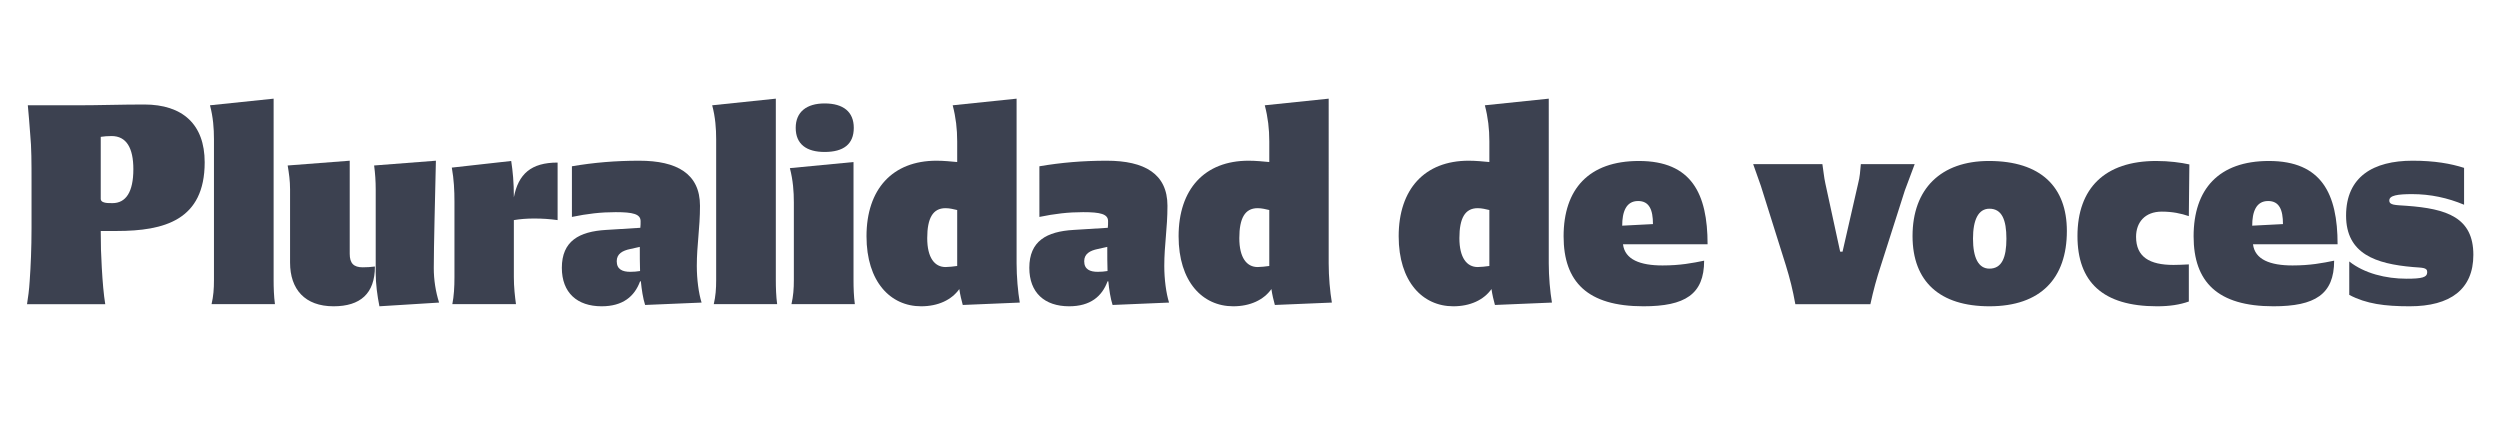 <?xml version="1.0" encoding="utf-8"?>
<!-- Generator: Adobe Illustrator 22.0.1, SVG Export Plug-In . SVG Version: 6.00 Build 0)  -->
<svg version="1.1" id="Layer_1" xmlns="http://www.w3.org/2000/svg" xmlns:xlink="http://www.w3.org/1999/xlink" x="0px" y="0px"
	 viewBox="2058.451 -215.814 1998.8 351" enable-background="new 2058.451 -215.814 1998.8 351" xml:space="preserve">
<g>
	<path fill="#3C4150" d="M2082.177,8.929c0.849-11.872,1.484-26.289,1.484-42.401v-37.313c0-14.629,0-27.137-1.06-37.737
		c-0.637-8.692-1.272-16.325-1.908-23.108h39.433c17.384,0,35.405-0.636,53.638-0.636c30.74,0,48.337,15.9,48.337,46.217
		c0,46.217-32.225,54.909-70.386,54.909h-12.721c0,11.661,0.213,18.232,0.848,29.469c0.637,11.236,1.484,21.413,2.757,29.045
		h-62.542C2080.904,22.073,2081.753,15.925,2082.177,8.929z M2165.071-80.538c0-16.96-5.513-26.501-17.385-26.501
		c-2.968,0-6.147,0.212-8.692,0.636v5.088v44.521c0,1.272,0.848,2.12,1.908,2.544c1.908,0.849,4.452,0.849,7.42,0.849
		C2159.135-53.4,2165.071-62.305,2165.071-80.538z"/>
	<path fill="#3C4150" d="M2229.516,8.081v-112.575c0-8.48-0.635-17.596-3.18-27.136l50.882-5.3V8.081
		c0,6.148,0.212,12.932,1.06,19.292h-50.669C2229.092,20.801,2229.516,15.289,2229.516,8.081z"/>
	<path fill="#3C4150" d="M2338.061-12.908c0,7.632,3.181,10.812,10.389,10.812c3.604,0,6.36-0.212,9.752-0.636
		c0,21.625-11.66,31.801-33.072,31.801c-22.896,0-34.77-13.568-34.77-34.98v-58.513c0-6.997-0.848-12.721-1.907-19.081l49.608-3.816
		V-12.908z M2405.268-1.46c0,9.329,1.483,18.868,4.24,27.561l-47.702,2.968c-1.696-8.48-2.968-17.808-2.968-26.712v-66.781
		c0-6.361-0.424-12.721-1.271-19.081l49.396-3.816C2406.327-59.549,2405.268-17.784,2405.268-1.46z"/>
	<path fill="#3C4150" d="M2504.268-85.838v46.005c-6.148-0.848-11.872-1.272-18.868-1.272c-5.513,0-11.236,0.424-16.112,1.272V5.748
		c0,8.056,0.848,15.477,1.695,21.625h-50.881c1.271-6.572,1.695-13.568,1.695-21.625v-60.209c0-9.116-0.424-17.809-2.119-27.349
		l47.489-5.3c1.272,8.48,2.12,16.749,2.12,29.045C2472.891-76.722,2483.067-85.838,2504.268-85.838z"/>
	<path fill="#3C4150" d="M2574.225,28.009c-1.696-5.3-2.756-12.296-3.393-18.869h-0.636c-4.452,12.085-13.78,19.928-30.741,19.928
		c-19.504,0-31.801-10.812-31.801-30.741c0-21.413,13.78-29.044,35.405-30.317l27.349-1.696c0.212-1.908,0.212-3.392,0.212-5.3
		c0-5.724-6.148-7.208-19.929-7.208c-11.872,0-22.685,1.272-34.98,3.816V-82.87c17.385-2.968,34.769-4.452,53.85-4.452
		c30.104,0,48.549,10.388,48.549,36.041c0,18.233-2.544,31.165-2.544,48.125c0,10.6,1.483,21.837,3.815,29.257L2574.225,28.009z
		 M2570.196,0.873c-0.212-5.725-0.212-12.296-0.212-19.293l-7.633,1.696c-6.148,1.272-10.812,3.816-10.812,9.752
		c0,6.572,4.664,8.48,10.812,8.48C2564.896,1.508,2567.864,1.296,2570.196,0.873z"/>
	<path fill="#3C4150" d="M2631.037,8.081v-112.575c0-8.48-0.637-17.596-3.181-27.136l50.882-5.3V8.081
		c0,6.148,0.212,12.932,1.06,19.292h-50.669C2630.613,20.801,2631.037,15.289,2631.037,8.081z"/>
	<path fill="#3C4150" d="M2693.152,8.081v-62.118c0-8.48-0.636-17.597-3.18-27.349l50.881-4.877V8.081
		c0,6.572,0.213,12.932,1.061,19.292h-50.67C2692.729,20.801,2693.152,15.077,2693.152,8.081z M2694.637-113.611
		c0-12.72,8.691-19.504,23.108-19.504c15.052,0,23.321,6.784,23.321,19.504c0,13.145-8.27,19.292-23.321,19.292
		C2703.328-94.318,2694.637-100.466,2694.637-113.611z"/>
	<path fill="#3C4150" d="M2828.198,28.009c-1.06-3.816-2.12-8.269-2.757-12.721c-6.147,8.692-16.96,13.78-30.528,13.78
		c-24.593,0-43.673-19.716-43.673-55.969c0-37.737,20.776-60.421,55.969-60.421c5.937,0,11.873,0.636,16.537,1.06v-16.536
		c0-9.964-1.061-19.081-3.604-28.833l51.093-5.3V-5.276c0,10.601,1.06,22.685,2.544,31.377L2828.198,28.009z M2823.746-3.156
		v-44.733c-2.756-0.635-5.936-1.484-9.328-1.484c-10.176,0-14.629,8.056-14.629,23.957c0,15.689,5.937,23.109,14.629,23.109
		C2816.962-2.308,2820.566-2.732,2823.746-3.156z"/>
	<path fill="#3C4150" d="M2947.977,28.009c-1.695-5.3-2.756-12.296-3.393-18.869h-0.635c-4.453,12.085-13.781,19.928-30.742,19.928
		c-19.504,0-31.801-10.812-31.801-30.741c0-21.413,13.781-29.044,35.406-30.317l27.348-1.696c0.213-1.908,0.213-3.392,0.213-5.3
		c0-5.724-6.148-7.208-19.93-7.208c-11.871,0-22.684,1.272-34.98,3.816V-82.87c17.385-2.968,34.77-4.452,53.85-4.452
		c30.105,0,48.549,10.388,48.549,36.041c0,18.233-2.543,31.165-2.543,48.125c0,10.6,1.483,21.837,3.815,29.257L2947.977,28.009z
		 M2943.949,0.873c-0.213-5.725-0.213-12.296-0.213-19.293l-7.632,1.696c-6.148,1.272-10.812,3.816-10.812,9.752
		c0,6.572,4.664,8.48,10.812,8.48C2938.648,1.508,2941.616,1.296,2943.949,0.873z"/>
	<path fill="#3C4150" d="M3077.72,28.009c-1.061-3.816-2.12-8.269-2.756-12.721c-6.148,8.692-16.961,13.78-30.529,13.78
		c-24.593,0-43.673-19.716-43.673-55.969c0-37.737,20.776-60.421,55.97-60.421c5.936,0,11.872,0.636,16.536,1.06v-16.536
		c0-9.964-1.061-19.081-3.604-28.833l51.094-5.3V-5.276c0,10.601,1.06,22.685,2.544,31.377L3077.72,28.009z M3073.268-3.156v-44.733
		c-2.756-0.635-5.937-1.484-9.328-1.484c-10.176,0-14.629,8.056-14.629,23.957c0,15.689,5.937,23.109,14.629,23.109
		C3066.483-2.308,3070.088-2.732,3073.268-3.156z"/>
	<path fill="#3C4150" d="M3253.676,28.009c-1.061-3.816-2.12-8.269-2.756-12.721c-6.148,8.692-16.961,13.78-30.529,13.78
		c-24.593,0-43.673-19.716-43.673-55.969c0-37.737,20.776-60.421,55.97-60.421c5.936,0,11.872,0.636,16.536,1.06v-16.536
		c0-9.964-1.061-19.081-3.604-28.833l51.094-5.3V-5.276c0,10.601,1.06,22.685,2.544,31.377L3253.676,28.009z M3249.224-3.156
		v-44.733c-2.756-0.635-5.937-1.484-9.328-1.484c-10.177,0-14.629,8.056-14.629,23.957c0,15.689,5.937,23.109,14.629,23.109
		C3242.439-2.308,3246.044-2.732,3249.224-3.156z"/>
	<path fill="#3C4150" d="M3308.58-26.9c0-37.737,20.141-60.21,60.21-60.21c42.188,0,54.909,26.289,54.909,66.57h-67.63
		c1.484,12.296,13.78,16.96,31.589,16.96c14.204,0,23.956-1.908,33.285-3.816c0,26.925-15.265,36.465-48.55,36.465
		C3327.66,29.069,3308.58,9.564,3308.58-26.9z M3380.025-36.653c0-11.448-2.968-18.444-11.872-18.444
		c-9.752,0-12.72,8.904-12.72,19.717L3380.025-36.653z"/>
	<path fill="#3C4150" d="M3486.233-3.792l-19.929-63.39l-6.148-17.384h55.334c0.848,5.088,1.271,10.6,2.332,15.265l11.872,54.697
		h1.908l12.508-54.697c1.272-4.664,1.696-10.177,2.12-15.265h43.037l-7.844,20.989l-19.081,59.785
		c-3.604,11.024-5.936,19.505-8.479,31.165h-59.998C3491.745,15.713,3489.625,7.232,3486.233-3.792z"/>
	<path fill="#3C4150" d="M3587.565-27.112c0-37.737,22.685-59.998,61.058-59.998c41.553,0,62.329,20.776,62.329,55.969
		c0,37.737-20.776,60.209-61.905,60.209C3609.402,29.069,3587.565,9.352,3587.565-27.112z M3662.615-24.992
		c0-15.053-3.604-23.957-13.568-23.957c-8.904,0-13.145,8.904-13.145,23.957c0,15.052,4.24,23.957,13.145,23.957
		C3659.011-1.036,3662.615-9.94,3662.615-24.992z"/>
	<path fill="#3C4150" d="M3783.029,29.069c-43.461,0-63.602-19.504-63.602-56.181c0-38.161,21.837-59.998,62.966-59.998
		c10.388,0,19.716,1.272,26.5,2.756l-0.424,41.341c-6.147-2.12-13.145-3.604-21.624-3.604c-13.568,0-20.564,8.692-20.564,20.14
		c0,16.113,10.812,22.473,29.893,22.473c4.452,0,7.632-0.212,12.296-0.424v29.681C3801.262,27.797,3793.206,29.069,3783.029,29.069z
		"/>
	<path fill="#3C4150" d="M3812.284-26.9c0-37.737,20.141-60.21,60.209-60.21c42.189,0,54.91,26.289,54.91,66.57h-67.63
		c1.484,12.296,13.78,16.96,31.589,16.96c14.204,0,23.956-1.908,33.285-3.816c0,26.925-15.265,36.465-48.55,36.465
		C3831.364,29.069,3812.284,9.564,3812.284-26.9z M3883.729-36.653c0-11.448-2.968-18.444-11.872-18.444
		c-9.752,0-12.72,8.904-12.72,19.717L3883.729-36.653z"/>
	<path fill="#3C4150" d="M3986.973-60.609c-11.66,0-18.232,1.061-18.232,5.088c0,3.816,4.664,3.604,13.78,4.24
		c32.225,2.333,53.426,9.329,53.426,39.221c0,27.561-18.444,41.129-50.882,41.129c-19.928,0-34.769-1.908-48.337-9.116V-6.76
		c12.084,9.54,29.257,13.78,45.793,13.78c12.509,0,16.537-1.06,16.537-5.3c0-3.816-4.028-3.392-11.449-4.028
		c-29.469-2.544-53.425-10.388-53.425-41.129c0-31.165,21.837-43.885,53.213-43.885c17.597,0,30.529,2.333,41.13,5.724v29.469
		C4015.382-57.641,4001.602-60.609,3986.973-60.609z"/>
</g>
</svg>
